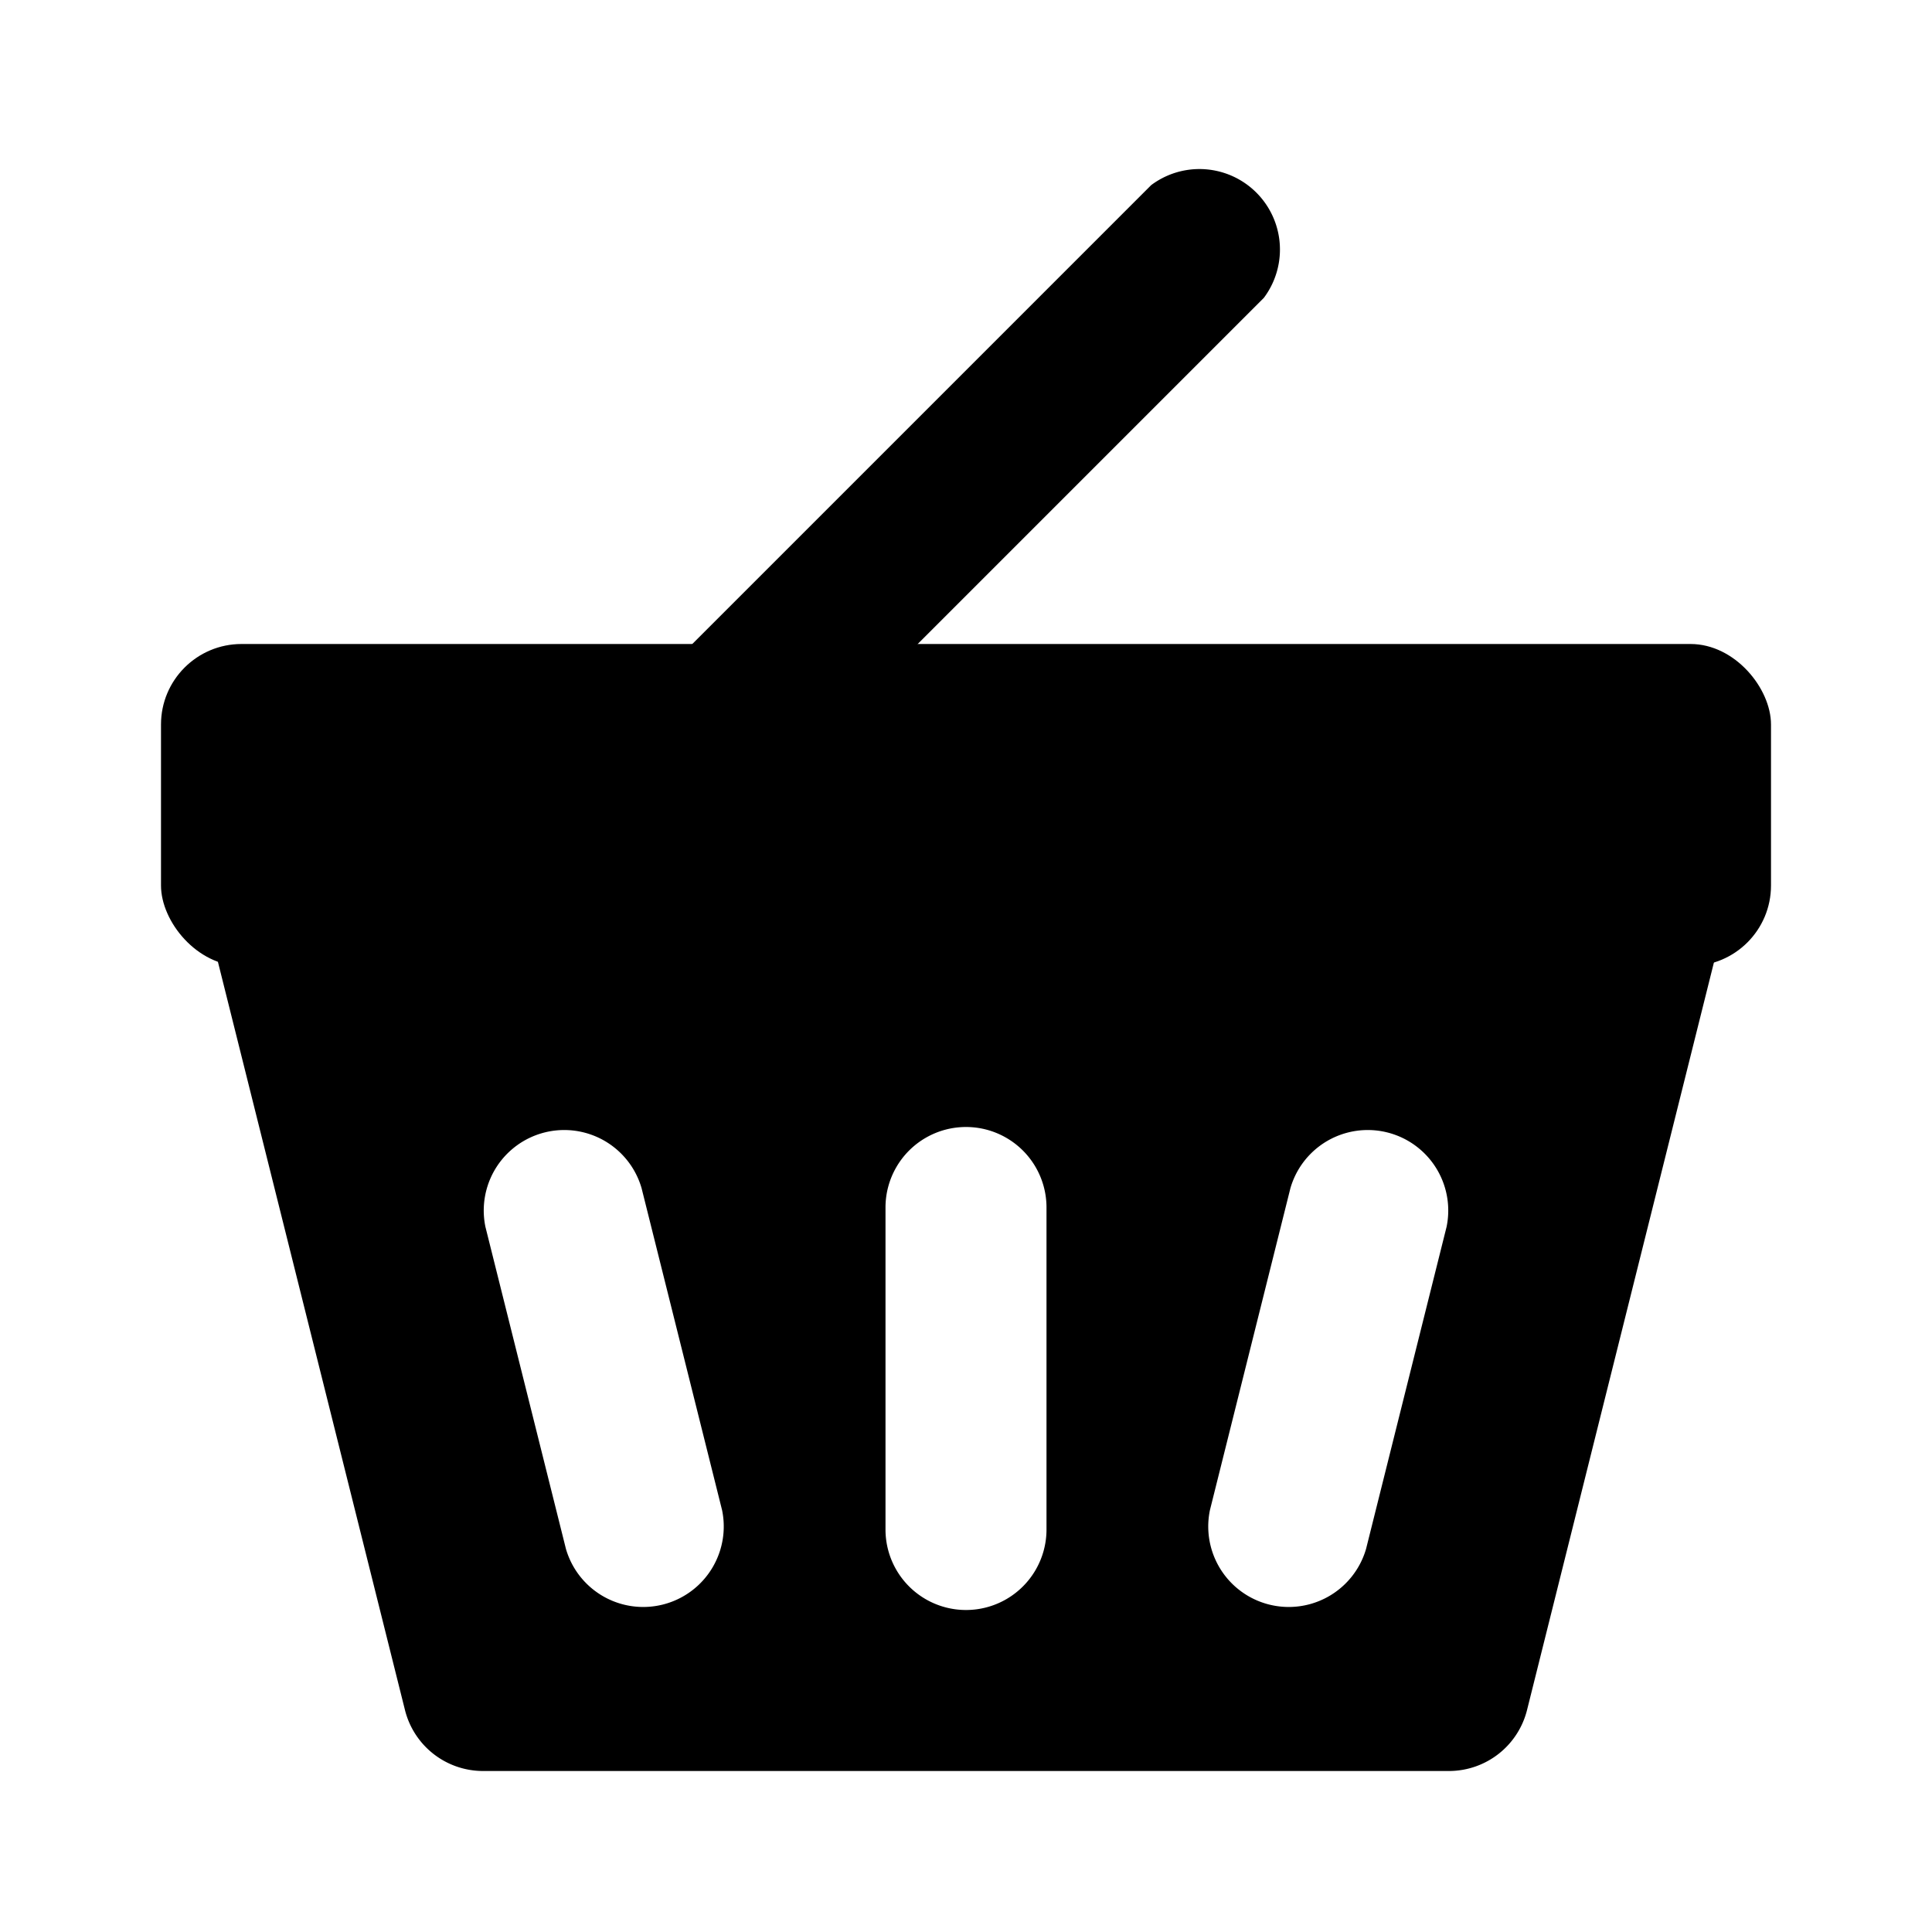 <svg xmlns="http://www.w3.org/2000/svg" viewBox="0 0 24 24" class="icon-shopping-basket"><g><path class="secondary" d="M21.78 10l-2.81 11.24A1 1 0 0 1 18 22H6a1 1 0 0 1-.97-.76L2.22 10h19.56zM6.03 15.24l1 4a1 1 0 0 0 1.94-.48l-1-4a1 1 0 0 0-1.94.48zm10-.48l-1 4a1 1 0 0 0 1.94.48l1-4a1 1 0 0 0-1.94-.48zM11 15v4a1 1 0 0 0 2 0v-4a1 1 0 0 0-2 0z"/><rect width="20" height="4" x="2" y="8" class="primary" rx="1"/><path class="secondary" d="M9.7 9.7a1 1 0 1 1-1.4-1.4l6-6a1 1 0 0 1 1.4 1.4l-6 6z"/></g></svg>